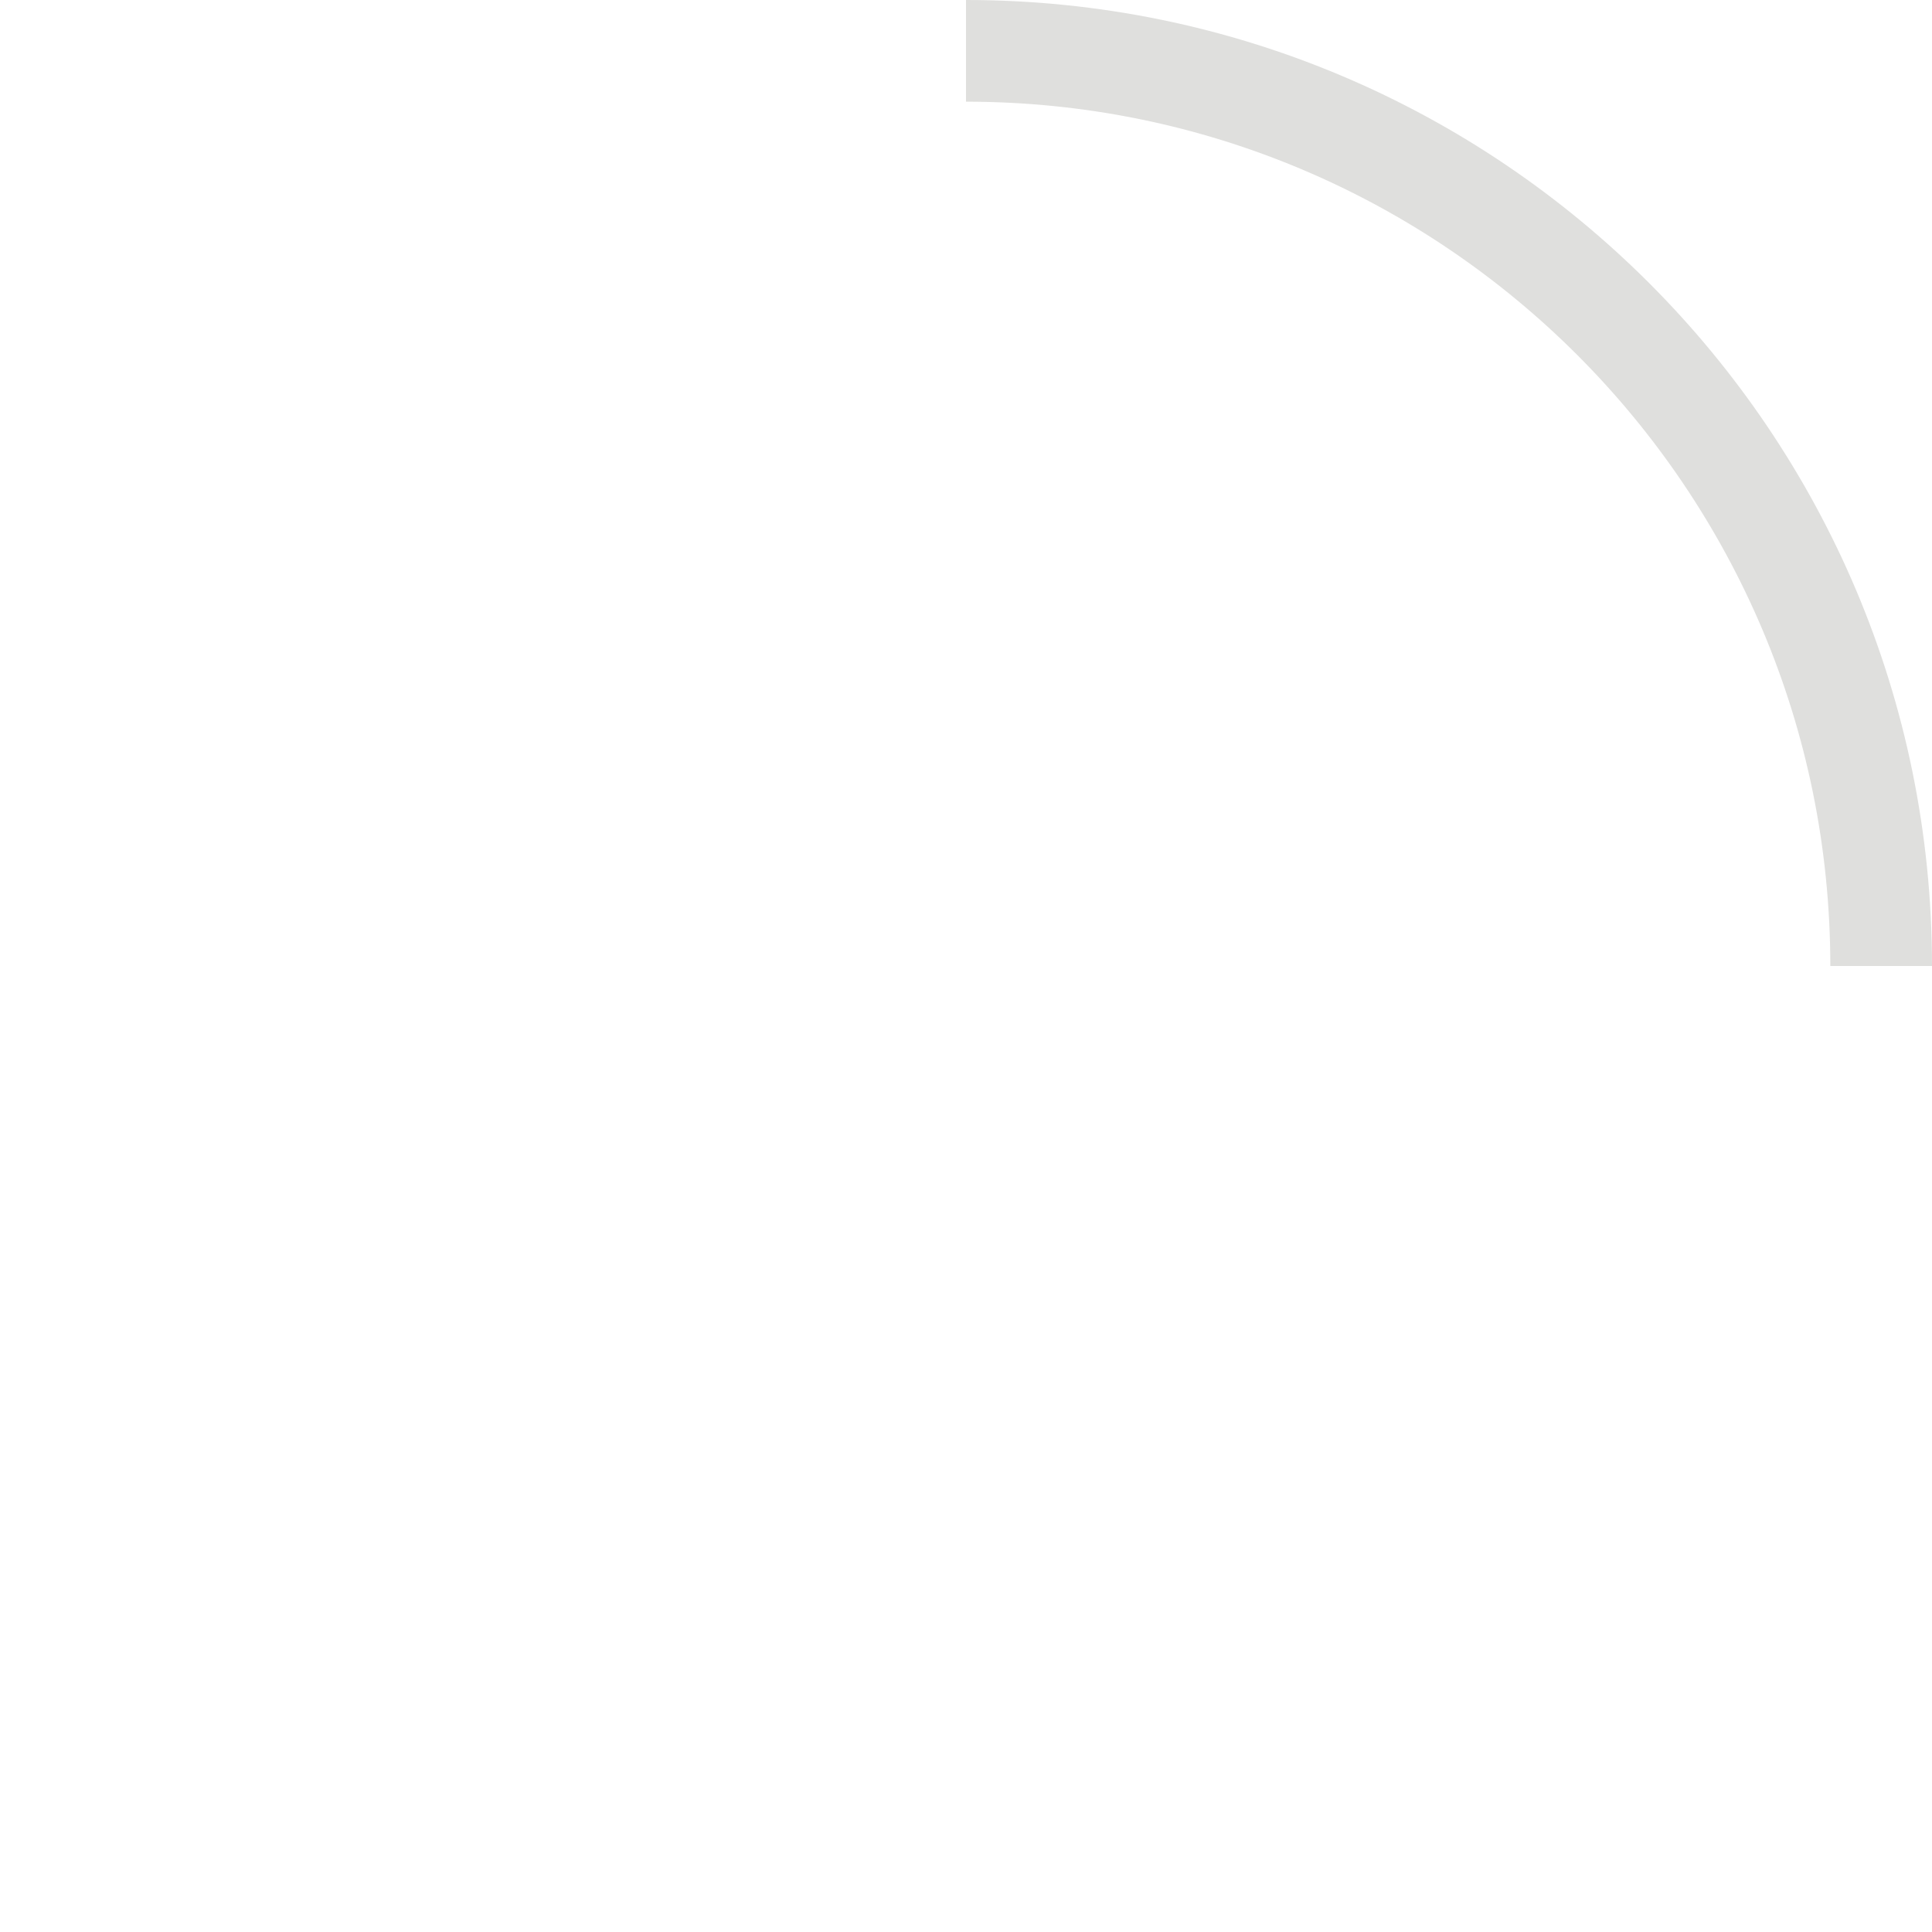 <!-- By Sam Herbert (@sherb), for everyone. More @ http://goo.gl/7AJzbL -->
<svg width="38" height="38" viewBox="0 0 38 38" xmlns="http://www.w3.org/2000/svg" stroke="#fff">
    <g fill="none" fill-rule="evenodd">
        <g transform="translate(1 1)" stroke-width="2">
            <circle stroke-opacity="1" cx="18" cy="18" r="18" stroke="transparent" fill="transparent"/>
            <path d="M36 18c0-9.94-8.06-18-18-18"  stroke="#dfdfdd">
                <animateTransform
                    attributeName="transform"
                    type="rotate"
                    from="0 18 18"
                    to="360 18 18"
                    dur="1s"
                    repeatCount="indefinite"
                    />
            </path>
        </g>
    </g>
</svg>